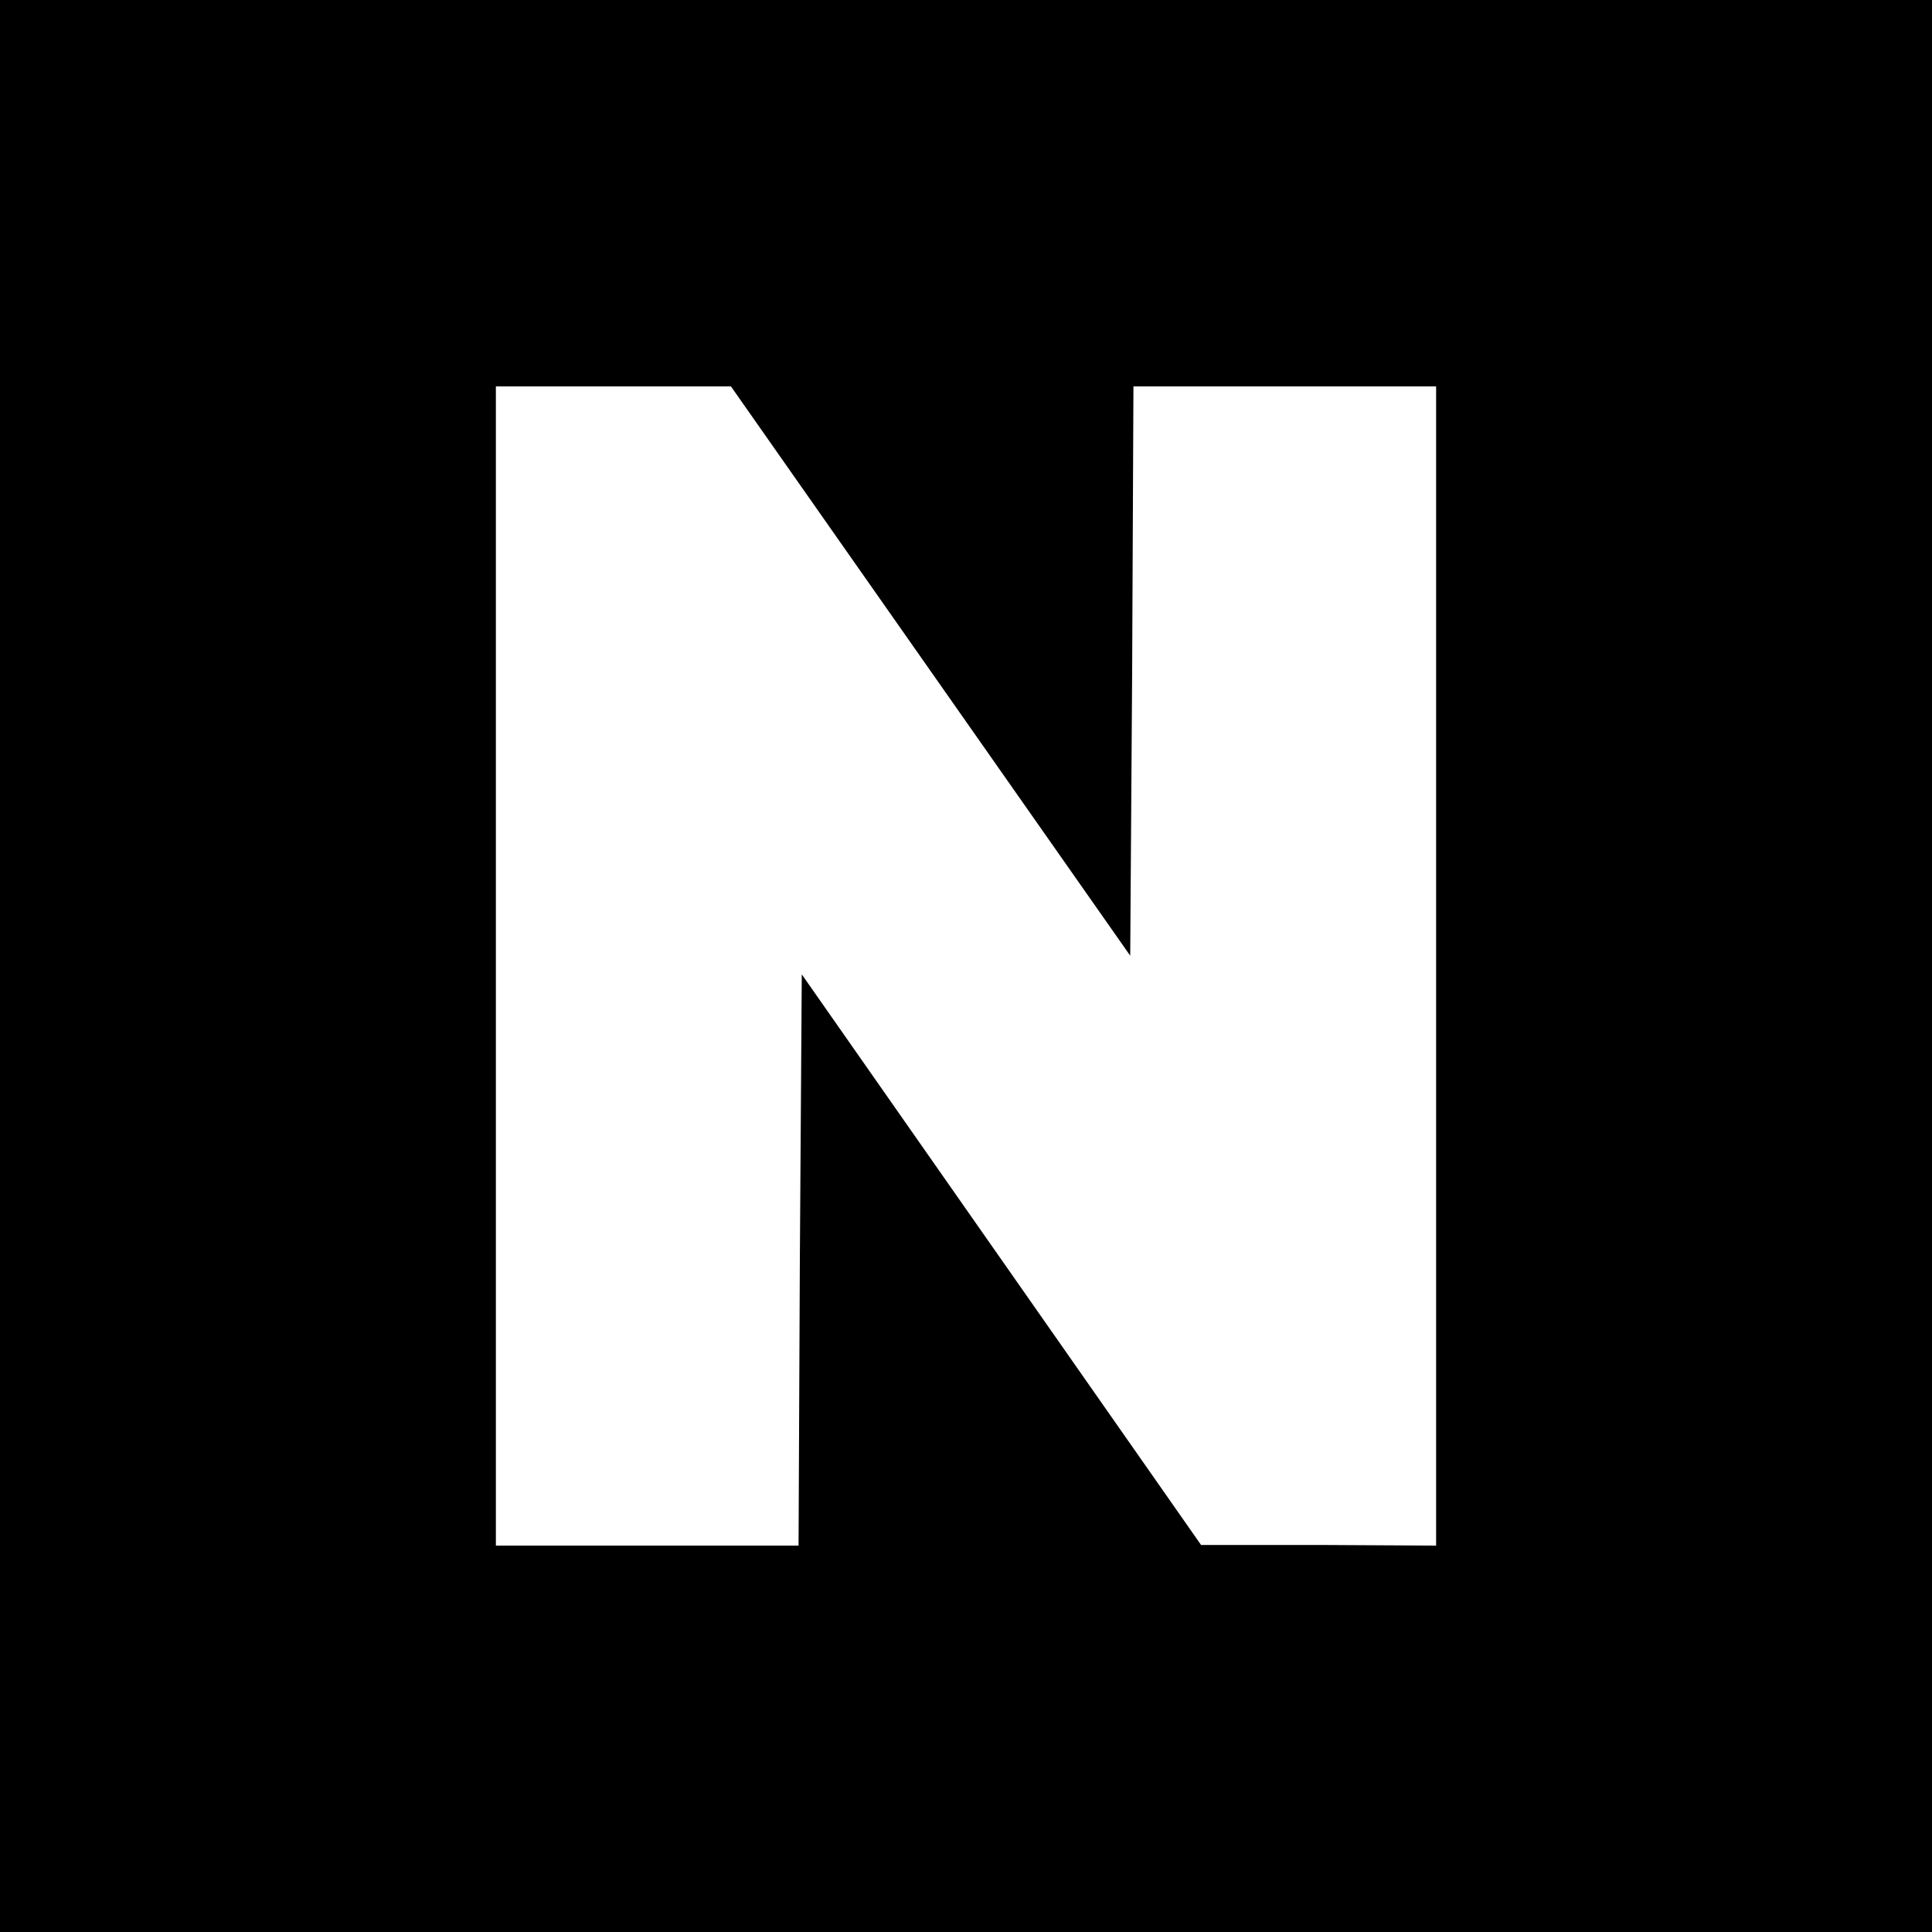 <?xml version="1.0" standalone="no"?>
<!DOCTYPE svg PUBLIC "-//W3C//DTD SVG 20010904//EN"
 "http://www.w3.org/TR/2001/REC-SVG-20010904/DTD/svg10.dtd">
<svg version="1.0" xmlns="http://www.w3.org/2000/svg"
 width="300pt" height="300pt" viewBox="0 0 300 300"
 preserveAspectRatio="xMidYMid meet">
<g transform="translate(0,300) scale(0.1,-0.1)"
fill="#000000" stroke="none">
<path d="M0 1500 l0 -1500 1500 0 1500 0 0 1500 0 1500 -1500 0 -1500 0 0
-1500z m1445 458 l310 -442 3 442 2 442 235 0 235 0 0 -900 0 -900 -182 1
-183 0 -310 443 -310 443 -3 -443 -2 -444 -235 0 -235 0 0 900 0 900 183 0
182 0 310 -442z"/>
</g>
</svg>
